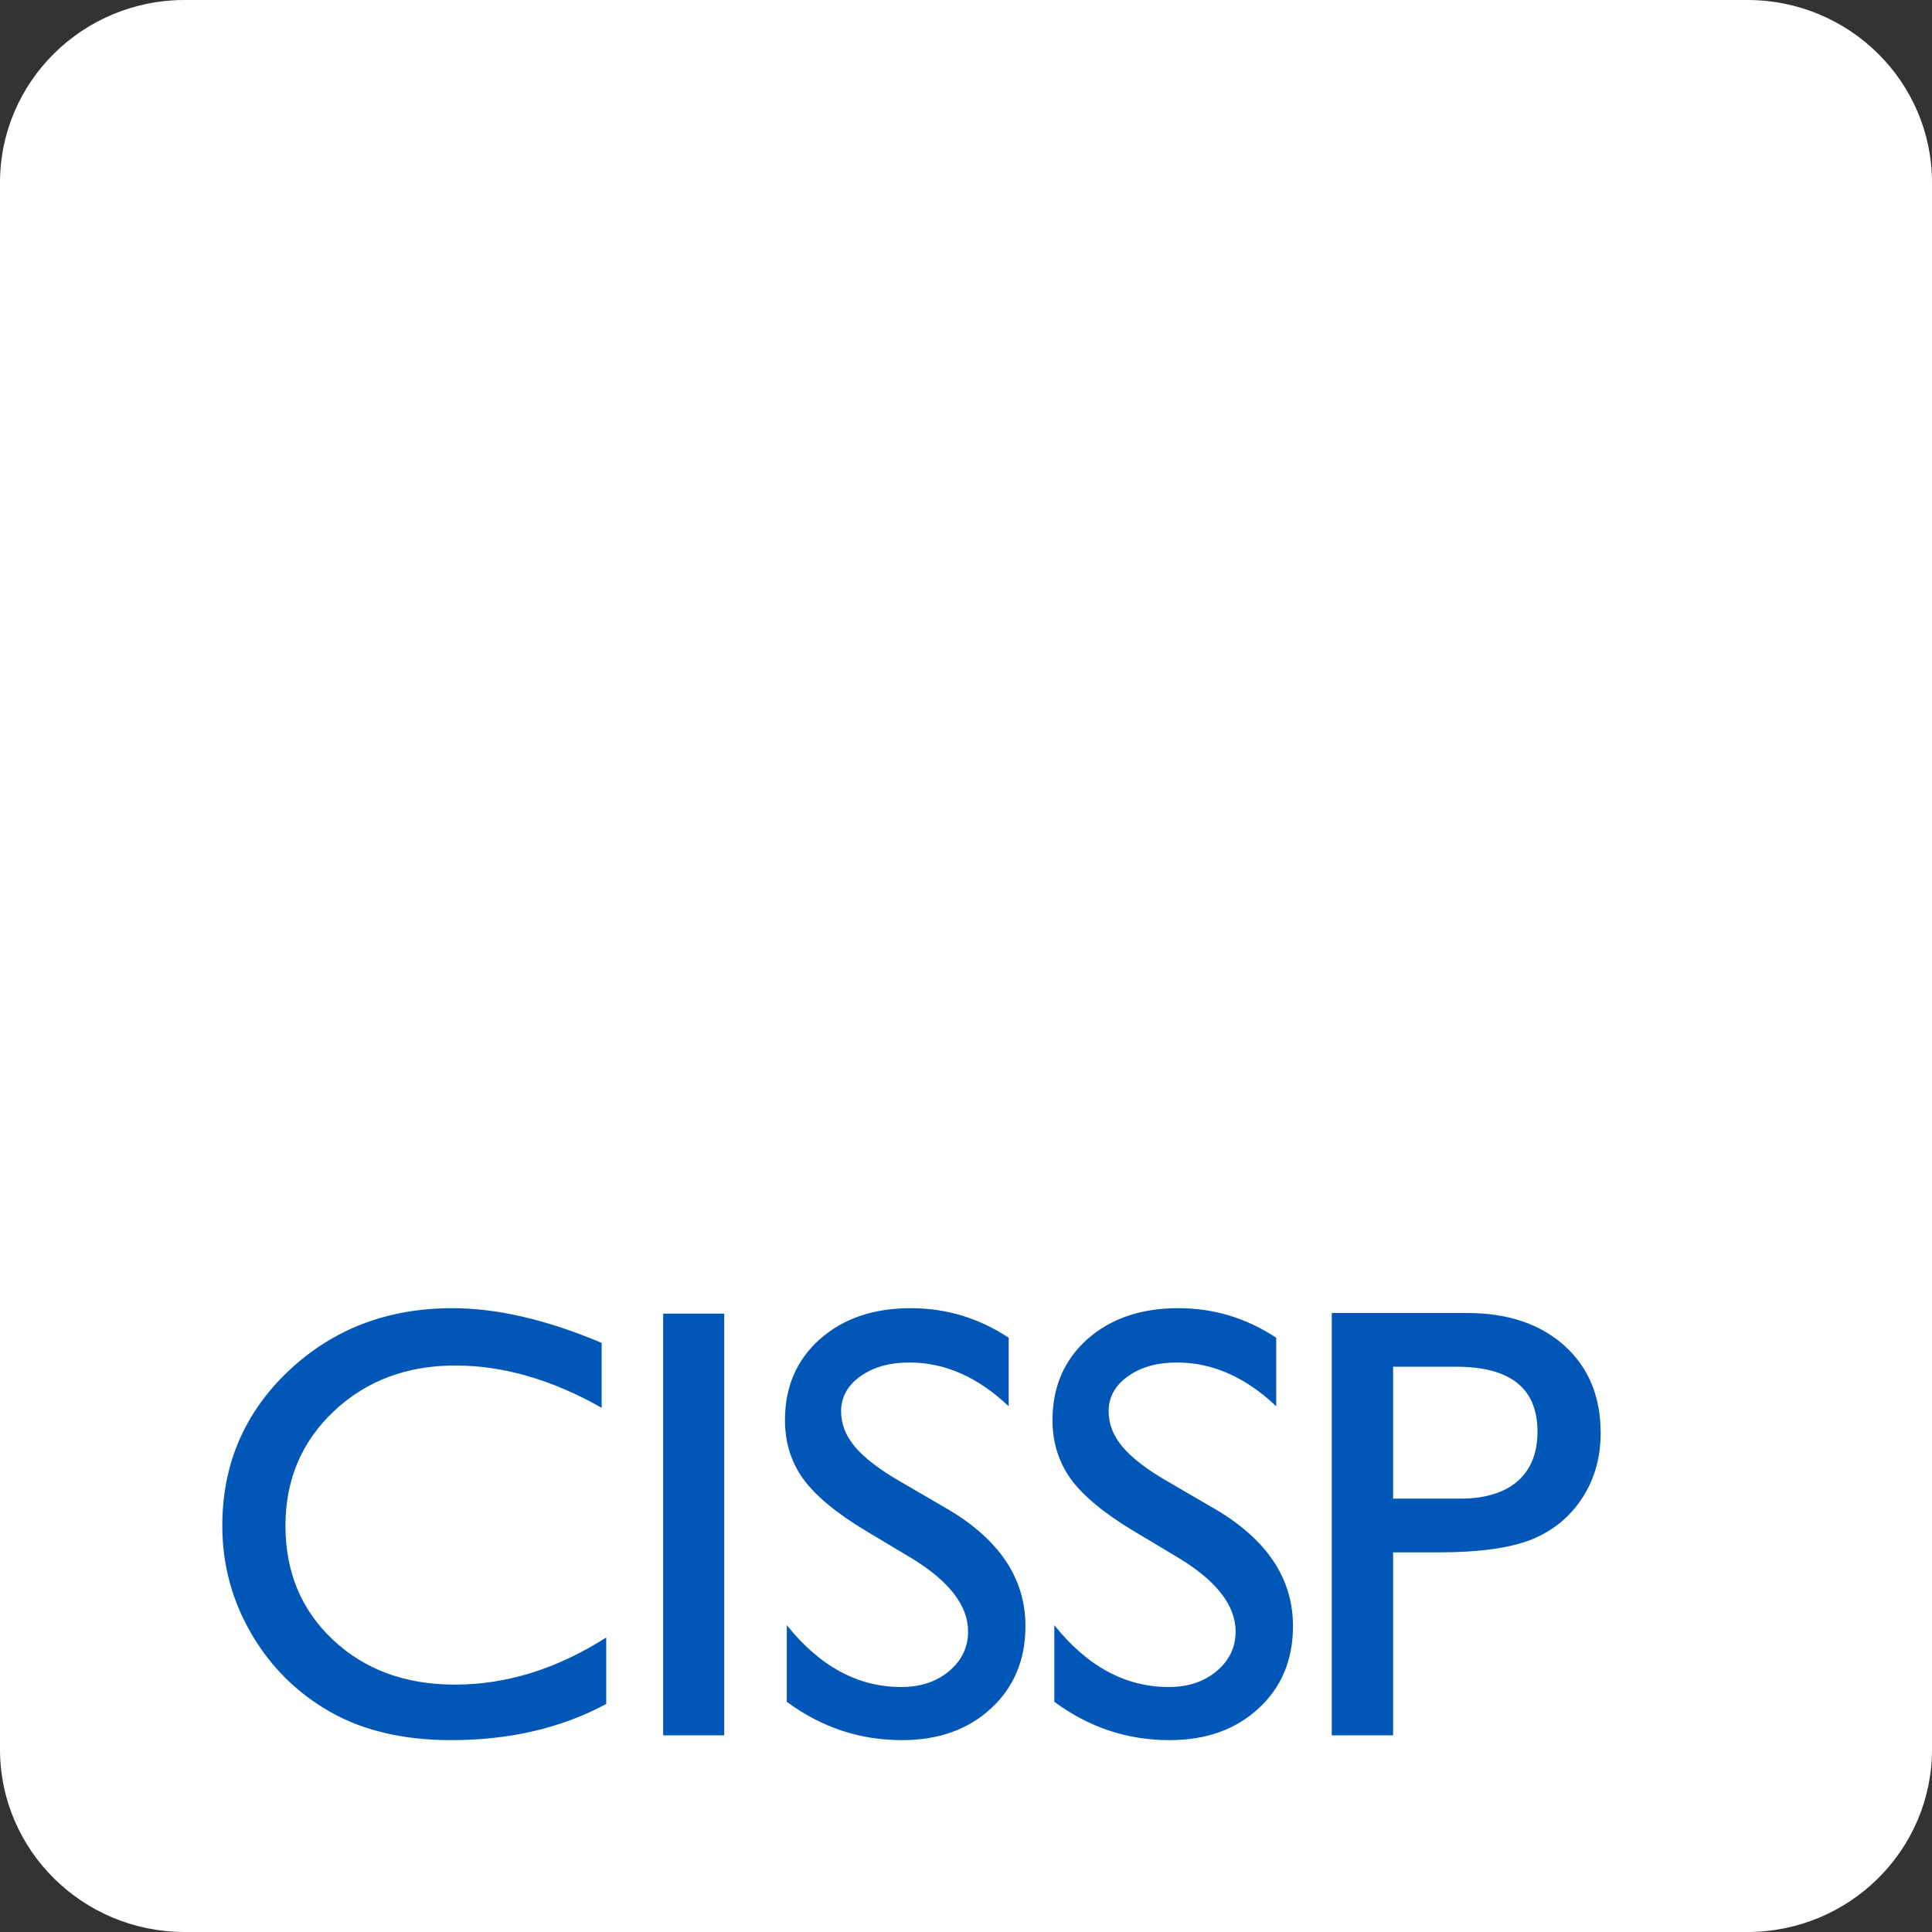 <svg xmlns="http://www.w3.org/2000/svg" width="65" height="65" viewBox="0 0 65 65" fill="none"><rect x="0" y="0" width="65" height="65" fill="#333333" stroke="none"/><g clip-path="url(#clip0_2079_334)"><path d="M58.787 0H6.213C2.782 0 0 2.751 0 6.145V58.855C0 62.249 2.782 65 6.213 65H58.787C62.218 65 65 62.249 65 58.855V6.145C65 2.751 62.218 0 58.787 0Z" fill="white"></path><path d="M20.396 55.092V57.327C18.89 58.139 17.151 58.545 15.18 58.545C13.578 58.545 12.219 58.227 11.103 57.591C9.987 56.954 9.104 56.077 8.454 54.96C7.804 53.843 7.479 52.635 7.479 51.334C7.479 49.269 8.221 47.533 9.707 46.124C11.199 44.716 13.037 44.012 15.221 44.012C16.727 44.012 18.401 44.401 20.242 45.18V47.363C18.565 46.415 16.925 45.941 15.323 45.941C13.681 45.941 12.315 46.456 11.226 47.485C10.145 48.508 9.604 49.791 9.604 51.334C9.604 52.892 10.138 54.171 11.206 55.173C12.274 56.175 13.639 56.677 15.303 56.677C17.042 56.677 18.739 56.148 20.396 55.092ZM22.312 44.195H24.365V58.383H22.312V44.195ZM30.681 52.431L29.12 51.497C28.141 50.908 27.443 50.329 27.025 49.76C26.614 49.185 26.409 48.525 26.409 47.78C26.409 46.663 26.799 45.755 27.58 45.058C28.367 44.36 29.387 44.012 30.64 44.012C31.837 44.012 32.936 44.344 33.936 45.007V47.312C32.902 46.331 31.79 45.84 30.599 45.84C29.928 45.84 29.377 45.995 28.945 46.307C28.514 46.612 28.298 47.005 28.298 47.485C28.298 47.912 28.456 48.311 28.771 48.684C29.086 49.056 29.596 49.446 30.301 49.852L31.872 50.766C33.624 51.795 34.5 53.108 34.5 54.706C34.5 55.844 34.114 56.768 33.34 57.479C32.574 58.19 31.574 58.545 30.342 58.545C28.925 58.545 27.634 58.115 26.471 57.255V54.676C27.58 56.064 28.863 56.758 30.321 56.758C30.965 56.758 31.499 56.582 31.923 56.23C32.354 55.871 32.57 55.424 32.57 54.889C32.57 54.022 31.94 53.203 30.681 52.431ZM39.681 52.431L38.12 51.497C37.142 50.908 36.444 50.329 36.026 49.76C35.615 49.185 35.41 48.525 35.41 47.78C35.41 46.663 35.8 45.755 36.58 45.058C37.367 44.36 38.388 44.012 39.64 44.012C40.838 44.012 41.937 44.344 42.937 45.007V47.312C41.903 46.331 40.79 45.84 39.599 45.84C38.928 45.84 38.377 45.995 37.946 46.307C37.515 46.612 37.299 47.005 37.299 47.485C37.299 47.912 37.457 48.311 37.772 48.684C38.086 49.056 38.596 49.446 39.301 49.852L40.873 50.766C42.625 51.795 43.501 53.108 43.501 54.706C43.501 55.844 43.115 56.768 42.341 57.479C41.574 58.19 40.575 58.545 39.343 58.545C37.925 58.545 36.635 58.115 35.472 57.255V54.676C36.58 56.064 37.864 56.758 39.322 56.758C39.966 56.758 40.499 56.582 40.924 56.23C41.355 55.871 41.571 55.424 41.571 54.889C41.571 54.022 40.941 53.203 39.681 52.431ZM44.806 58.383V44.174H49.355C50.724 44.174 51.816 44.54 52.631 45.271C53.445 46.002 53.852 46.984 53.852 48.216C53.852 49.042 53.644 49.774 53.226 50.41C52.809 51.047 52.237 51.51 51.511 51.802C50.786 52.086 49.745 52.228 48.39 52.228H46.87V58.383H44.806ZM48.996 45.982H46.87V50.42H49.119C49.954 50.42 50.597 50.227 51.049 49.841C51.501 49.449 51.727 48.89 51.727 48.166C51.727 46.71 50.817 45.982 48.996 45.982Z" fill="#0157B8"></path></g><defs><clipPath id="clip0_2079_334"><rect width="65" height="65" fill="white"></rect></clipPath></defs></svg>